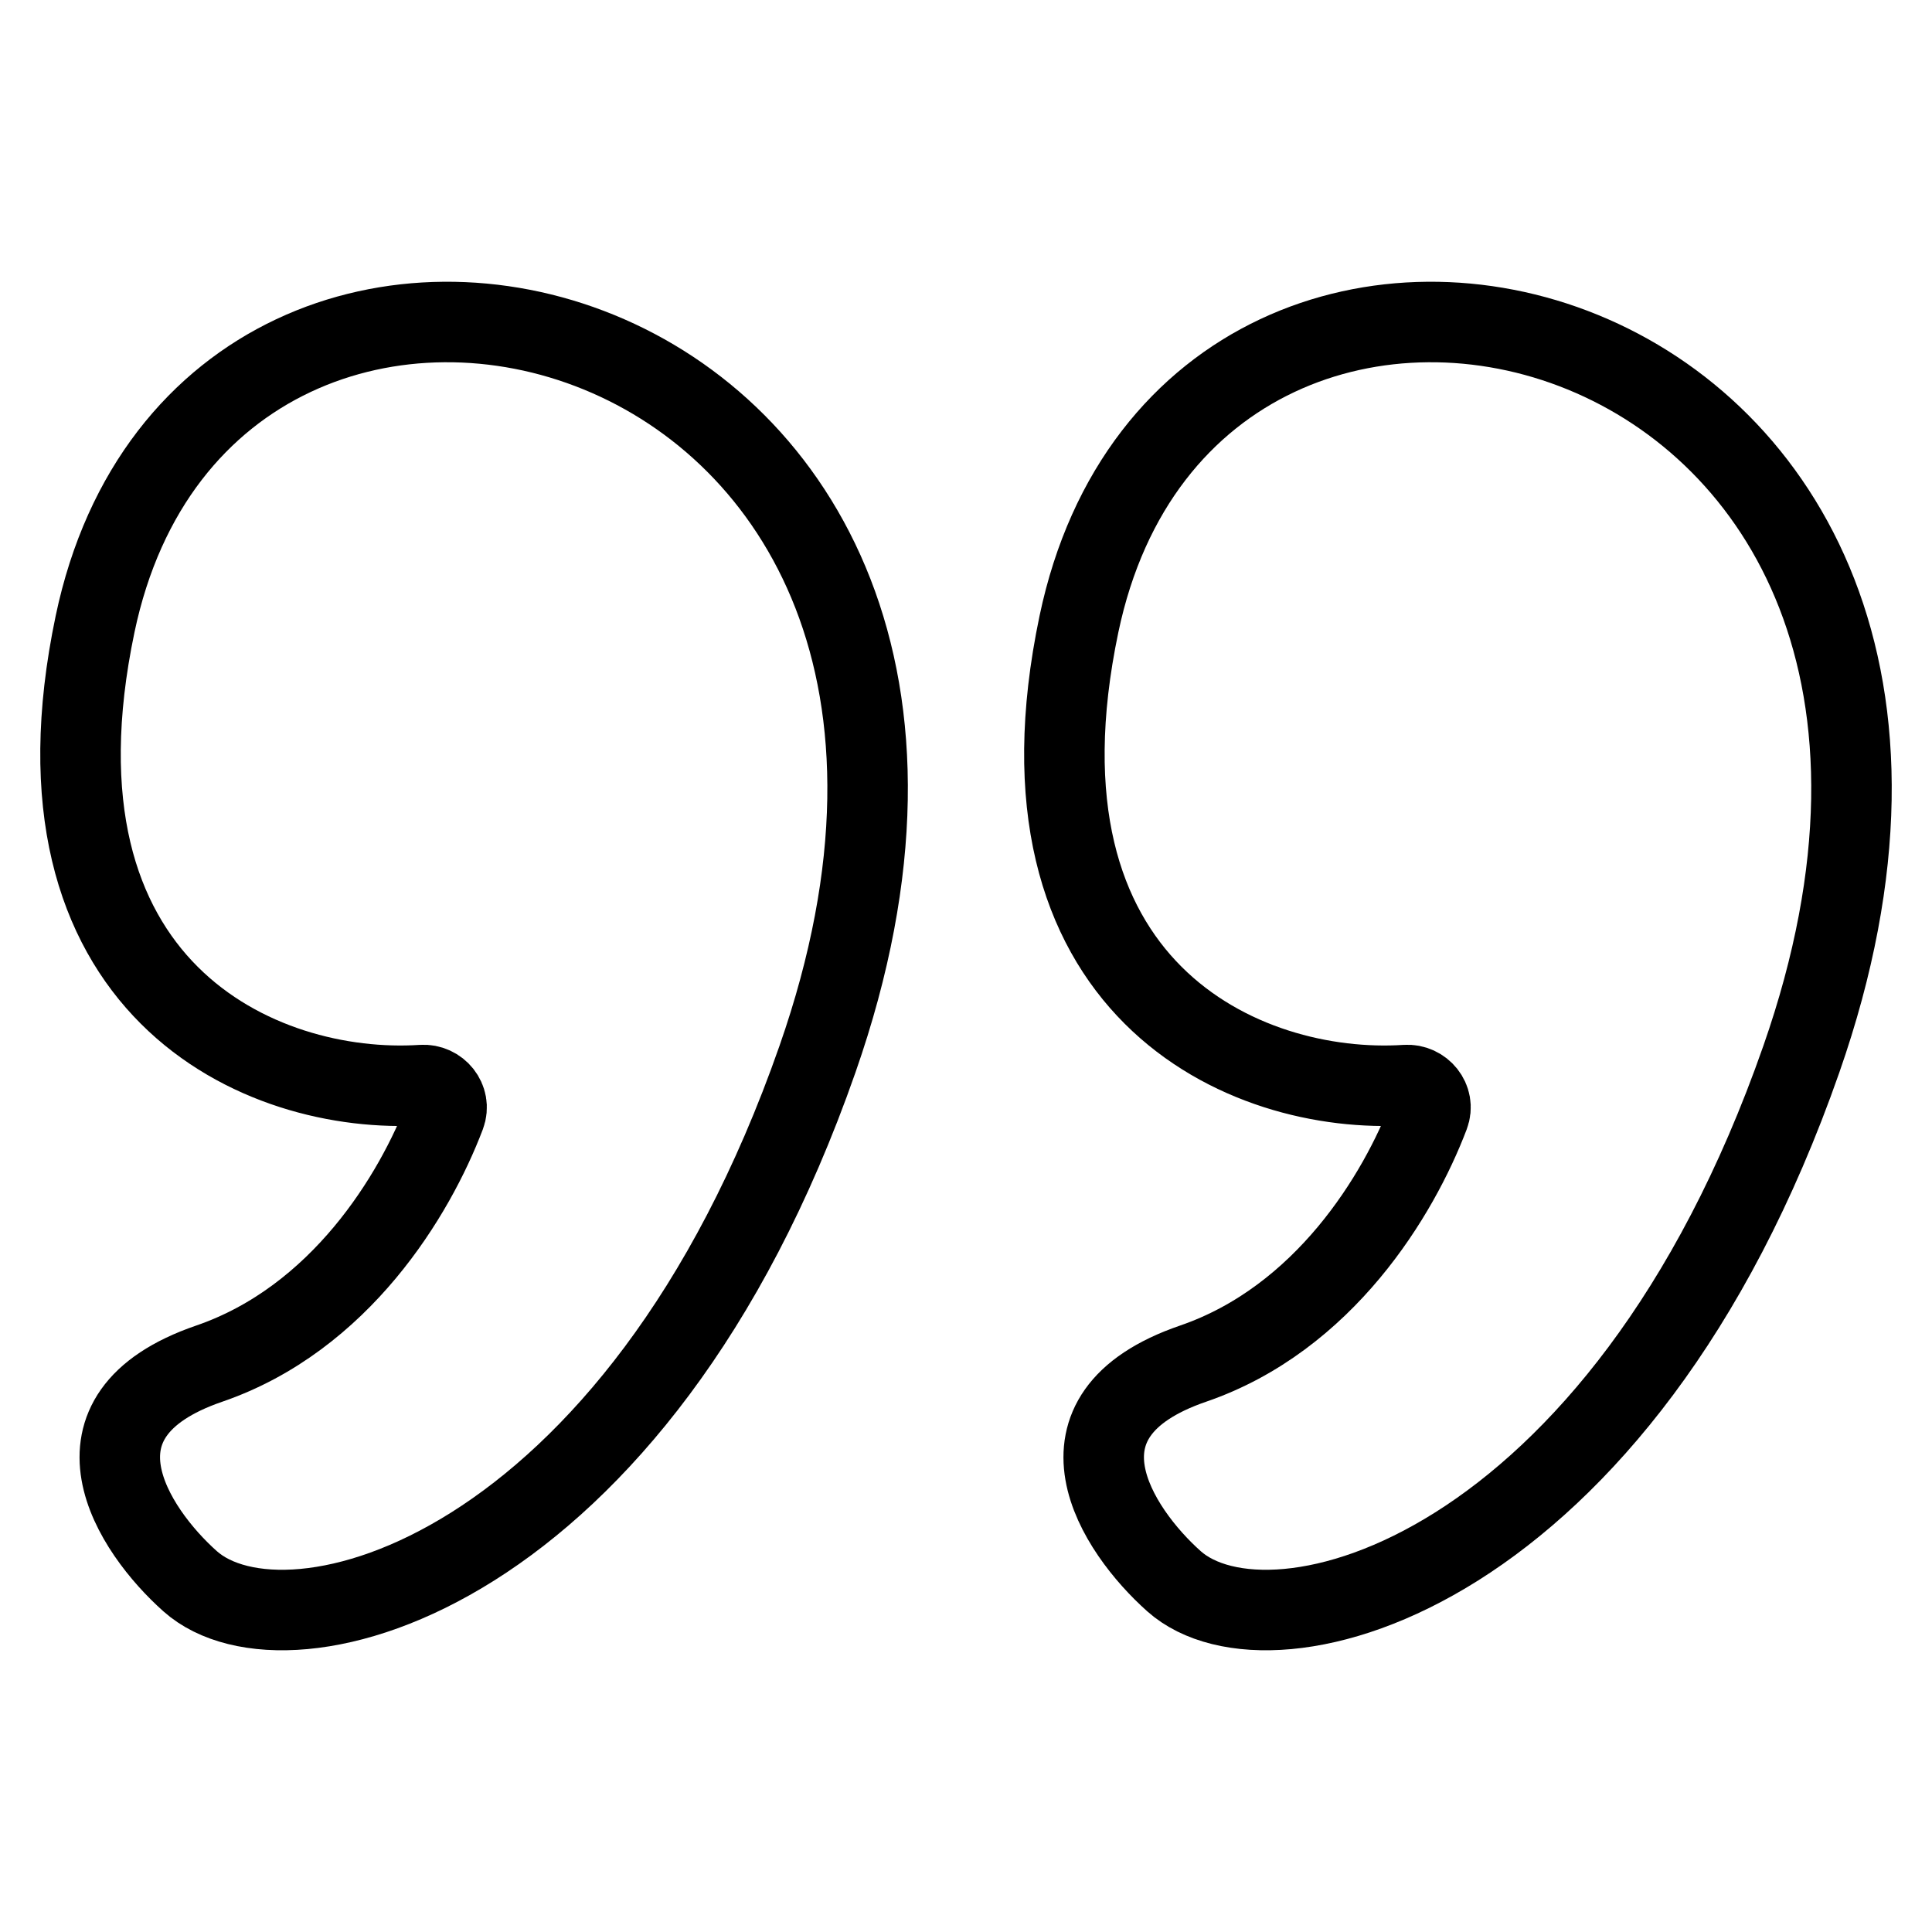 <svg width="24" height="24" viewBox="0 0 24 24" fill="none" xmlns="http://www.w3.org/2000/svg">
<path d="M1.181 7.753C0.231 12.283 3.236 13.61 5.243 13.479C5.442 13.466 5.603 13.659 5.53 13.853C5.154 14.844 4.227 16.381 2.598 16.94C0.708 17.589 1.653 19.012 2.362 19.643C3.576 20.724 7.913 19.571 10.155 13.157C13.461 3.699 2.598 0.997 1.181 7.753Z" stroke="black" stroke-linecap="round"/>
<path d="M13.403 7.753C12.453 12.283 15.458 13.61 17.465 13.479C17.664 13.466 17.826 13.659 17.752 13.853C17.376 14.844 16.449 16.381 14.82 16.94C12.931 17.589 13.875 19.012 14.584 19.643C15.798 20.724 20.135 19.571 22.377 13.157C25.683 3.699 14.82 0.997 13.403 7.753Z" stroke="black" stroke-linecap="round"/>
</svg>
